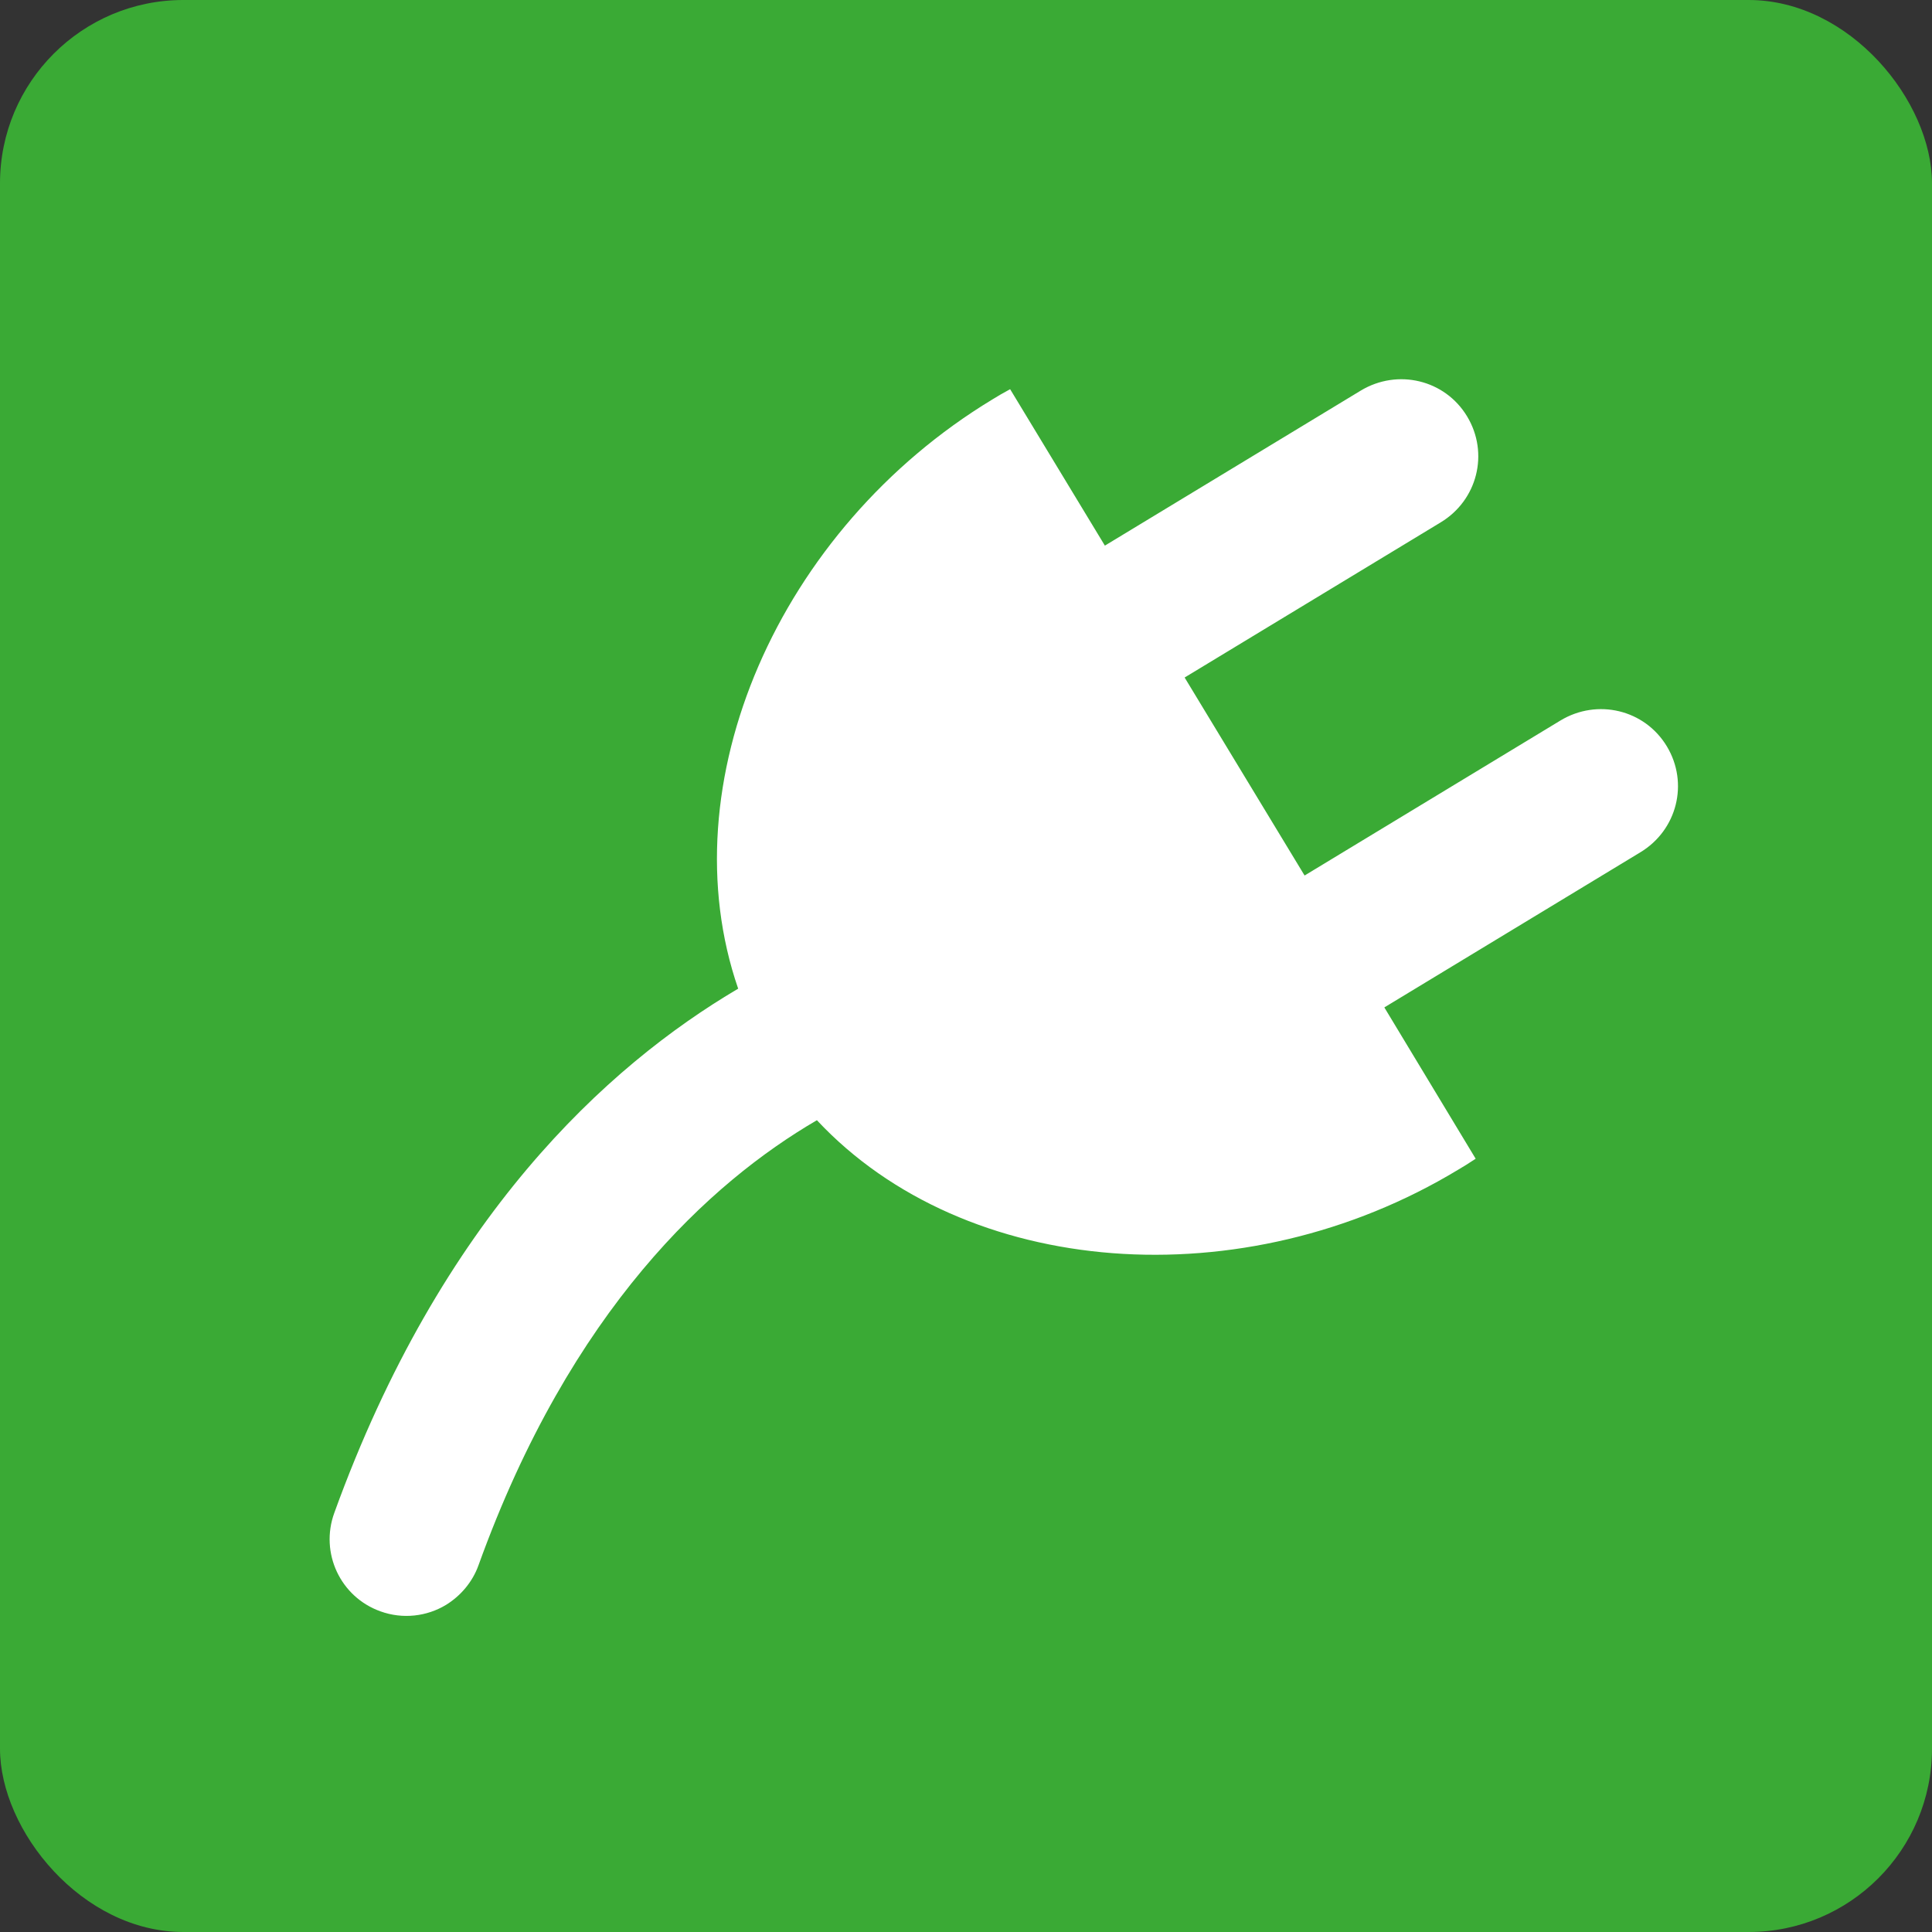 <?xml version="1.0" encoding="UTF-8"?>
<svg id="Ebene_1" data-name="Ebene 1" xmlns="http://www.w3.org/2000/svg" viewBox="0 0 56.69 56.69">
  <rect x="0" y="0" width="56.69" height="56.69" fill="#333333" stroke="none"/>
  <defs>
    <style>
      .cls-1 {
        fill: #3aaa35;
      }

      .cls-1, .cls-2 {
        stroke-width: 0px;
      }

      .cls-2 {
        fill: #fff;
      }
    </style>
  </defs>
  <rect class="cls-1" x="0" y="0" width="56.69" height="56.69" rx="5.38" ry="5.38"/>
  <path class="cls-2" d="M9.81,44.39c3.13-8.65,7.98-13.1,11.85-15.38-2.07-6,1.17-13.48,7.46-17.29.16-.1.3-.18.52-.3l2.78,4.59,7.51-4.55c1.08-.65,2.47-.32,3.12.76s.3,2.46-.78,3.11l-7.51,4.55,3.52,5.81,7.51-4.55c1.08-.65,2.47-.32,3.12.76s.3,2.46-.78,3.11l-7.51,4.55,2.68,4.44c-.21.14-.34.22-.51.32-6.31,3.82-14.47,3.2-18.82-1.45-3.12,1.82-7.22,5.54-9.93,13.06-.18.5-.53.9-.95,1.16-.56.34-1.27.43-1.93.19-1.17-.42-1.78-1.71-1.35-2.89Z"/>
</svg>